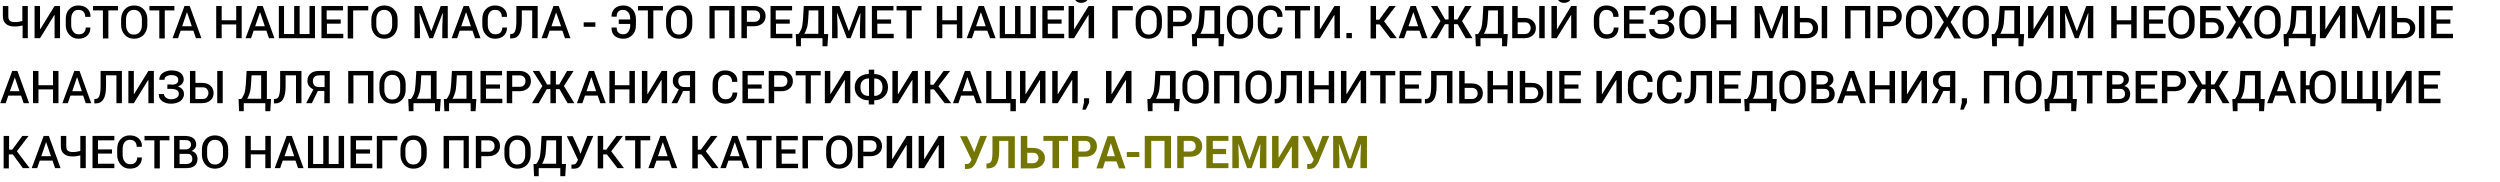 <?xml version="1.0" encoding="utf-8"?> <svg xmlns="http://www.w3.org/2000/svg" xmlns:xlink="http://www.w3.org/1999/xlink" version="1.1" id="Layer_1" x="0px" y="0px" viewBox="0 0 962 70" style="enable-background:new 0 0 962 70;" xml:space="preserve"> <style type="text/css"> .st0{fill:#737701;} </style> <g> <path d="M10.7,2.3v12.4H8.7V9.8C8.2,9.9,7.7,10,7.2,10.1c-0.5,0.1-1,0.1-1.6,0.1c-1.4,0-2.5-0.3-3.3-1s-1.2-1.6-1.2-3V2.3h2.1v3.9 c0,0.9,0.2,1.5,0.6,1.8c0.4,0.3,1,0.5,1.8,0.5c0.5,0,1,0,1.5-0.1s1-0.2,1.5-0.3V2.3H10.7z"></path> <path d="M21,2.3h2.1v12.4H21V5.8l-0.1,0l-5.5,8.9h-2.1V2.3h2.1v8.9l0.1,0L21,2.3z"></path> <path d="M34.8,10.6L34.8,10.6c0,1.3-0.4,2.3-1.2,3.1s-2,1.2-3.4,1.2c-1.5,0-2.6-0.5-3.5-1.5c-0.9-1-1.4-2.2-1.4-3.7V7.3 c0-1.5,0.4-2.8,1.3-3.7c0.9-1,2.1-1.5,3.5-1.5c1.5,0,2.6,0.4,3.5,1.2c0.8,0.8,1.3,1.8,1.2,3.1l0,0.1h-2c0-0.8-0.2-1.5-0.7-2 s-1.1-0.7-2-0.7c-0.8,0-1.5,0.3-2,1c-0.5,0.7-0.7,1.5-0.7,2.5v2.4c0,1,0.3,1.9,0.8,2.5c0.5,0.7,1.2,1,2.1,1c0.9,0,1.5-0.2,2-0.7 c0.4-0.5,0.7-1.1,0.7-1.9H34.8z"></path> <path d="M45.5,4h-3.8v10.8h-2.1V4h-3.8V2.3h9.6V4z"></path> <path d="M56.7,9.6c0,1.5-0.5,2.8-1.4,3.8c-1,1-2.2,1.5-3.7,1.5c-1.5,0-2.7-0.5-3.6-1.5c-0.9-1-1.4-2.3-1.4-3.8V7.4 c0-1.5,0.5-2.8,1.4-3.8c0.9-1,2.1-1.5,3.6-1.5c1.5,0,2.8,0.5,3.7,1.5c1,1,1.4,2.3,1.4,3.8V9.6z M54.6,7.4c0-1-0.3-1.9-0.8-2.6 c-0.6-0.7-1.3-1-2.3-1c-0.9,0-1.6,0.3-2.2,1c-0.5,0.7-0.8,1.5-0.8,2.6v2.3c0,1,0.3,1.9,0.8,2.6c0.5,0.7,1.3,1,2.2,1 c1,0,1.7-0.3,2.3-1c0.5-0.7,0.8-1.5,0.8-2.6V7.4z"></path> <path d="M67.2,4h-3.8v10.8h-2.1V4h-3.8V2.3h9.6V4z"></path> <path d="M74.4,11.8h-4.9l-1,2.9h-2.1L71,2.3h2l4.5,12.4h-2.1L74.4,11.8z M70.1,10.1h3.7L72,4.8h-0.1L70.1,10.1z"></path> <path d="M93,14.7h-2.1V9.4h-5.6v5.3h-2.1V2.3h2.1v5.5h5.6V2.3H93V14.7z"></path> <path d="M102.5,11.8h-4.9l-1,2.9h-2.1l4.6-12.4h2l4.5,12.4h-2.1L102.5,11.8z M98.2,10.1h3.7l-1.8-5.3h-0.1L98.2,10.1z"></path> <path d="M109.3,2.3v10.8h3.9V2.3h2.1v10.8h3.8V2.3h2.1v12.4h-13.9V2.3H109.3z"></path> <path d="M131.2,9.1h-5.4v3.9h6.3v1.7h-8.4V2.3h8.3V4h-6.3v3.5h5.4V9.1z"></path> <path d="M141.7,4h-5.8v10.8h-2.1V2.3h7.9V4z"></path> <path d="M153,9.6c0,1.5-0.5,2.8-1.4,3.8c-1,1-2.2,1.5-3.7,1.5c-1.5,0-2.7-0.5-3.6-1.5c-0.9-1-1.4-2.3-1.4-3.8V7.4 c0-1.5,0.5-2.8,1.4-3.8c0.9-1,2.1-1.5,3.6-1.5c1.5,0,2.8,0.5,3.7,1.5c1,1,1.4,2.3,1.4,3.8V9.6z M150.9,7.4c0-1-0.3-1.9-0.8-2.6 c-0.6-0.7-1.3-1-2.3-1c-0.9,0-1.6,0.3-2.2,1c-0.5,0.7-0.8,1.5-0.8,2.6v2.3c0,1,0.3,1.9,0.8,2.6c0.5,0.7,1.3,1,2.2,1 c1,0,1.7-0.3,2.3-1c0.5-0.7,0.8-1.5,0.8-2.6V7.4z"></path> <path d="M162.3,2.3l3.6,9.6h0.1l3.6-9.6h2.7v12.4h-2.1v-4.2l0.2-5.4l-0.1,0l-3.7,9.6h-1.4l-3.7-9.6l-0.1,0l0.2,5.4v4.2h-2.1V2.3 H162.3z"></path> <path d="M181.8,11.8h-4.9l-1,2.9h-2.1l4.6-12.4h2l4.5,12.4h-2.1L181.8,11.8z M177.5,10.1h3.7l-1.8-5.3h-0.1L177.5,10.1z"></path> <path d="M195.1,10.6L195.1,10.6c0,1.3-0.4,2.3-1.2,3.1s-2,1.2-3.4,1.2c-1.5,0-2.6-0.5-3.5-1.5c-0.9-1-1.4-2.2-1.4-3.7V7.3 c0-1.5,0.4-2.8,1.3-3.7c0.9-1,2.1-1.5,3.5-1.5c1.5,0,2.6,0.4,3.5,1.2c0.8,0.8,1.3,1.8,1.2,3.1l0,0.1h-2c0-0.8-0.2-1.5-0.7-2 s-1.1-0.7-2-0.7c-0.8,0-1.5,0.3-2,1c-0.5,0.7-0.7,1.5-0.7,2.5v2.4c0,1,0.3,1.9,0.8,2.5c0.5,0.7,1.2,1,2.1,1c0.9,0,1.5-0.2,2-0.7 c0.4-0.5,0.7-1.1,0.7-1.9H195.1z"></path> <path d="M206.9,2.3v12.4h-2.1V4h-4v4.1c0,2.3-0.3,4-1,5.1c-0.7,1.1-1.7,1.6-3.1,1.6h-0.4v-1.7h0.3c0.8,0,1.3-0.4,1.6-1.1 c0.3-0.8,0.5-2,0.5-3.9V2.3H206.9z"></path> <path d="M216.4,11.8h-4.9l-1,2.9h-2.1L213,2.3h2l4.5,12.4h-2.1L216.4,11.8z M212.2,10.1h3.7L214,4.8H214L212.2,10.1z"></path> <path d="M229.1,10.3h-4.5V8.6h4.5V10.3z"></path> <path d="M235.3,6.4L235.3,6.4c0-1.3,0.4-2.3,1.2-3.1c0.8-0.8,2-1.2,3.4-1.2s2.6,0.5,3.5,1.5c0.9,1,1.3,2.2,1.3,3.7v2.4 c0,1.5-0.4,2.8-1.3,3.7s-2,1.5-3.5,1.5c-1.4,0-2.6-0.4-3.4-1.1s-1.2-1.8-1.2-3.1l0-0.1h2c0,0.8,0.2,1.5,0.6,1.9 c0.4,0.4,1.1,0.7,1.9,0.7c0.8,0,1.5-0.3,2-1s0.7-1.5,0.7-2.5V9.2h-4.4V7.5h4.4V7.3c0-1-0.2-1.9-0.7-2.5s-1.1-1-2-1 c-0.8,0-1.5,0.2-1.9,0.7c-0.4,0.4-0.6,1.1-0.6,1.9H235.3z"></path> <path d="M255.2,4h-3.8v10.8h-2.1V4h-3.8V2.3h9.6V4z"></path> <path d="M266.4,9.6c0,1.5-0.5,2.8-1.4,3.8c-1,1-2.2,1.5-3.7,1.5c-1.5,0-2.7-0.5-3.6-1.5c-0.9-1-1.4-2.3-1.4-3.8V7.4 c0-1.5,0.5-2.8,1.4-3.8c0.9-1,2.1-1.5,3.6-1.5c1.5,0,2.8,0.5,3.7,1.5c1,1,1.4,2.3,1.4,3.8V9.6z M264.3,7.4c0-1-0.3-1.9-0.8-2.6 c-0.6-0.7-1.3-1-2.3-1c-0.9,0-1.6,0.3-2.2,1c-0.5,0.7-0.8,1.5-0.8,2.6v2.3c0,1,0.3,1.9,0.8,2.6s1.3,1,2.2,1c1,0,1.7-0.3,2.3-1 c0.5-0.7,0.8-1.5,0.8-2.6V7.4z"></path> <path d="M282.7,14.7h-2.1V4h-5.6v10.8H273V2.3h9.7V14.7z"></path> <path d="M287.4,10v4.7h-2.1V2.3h4.9c1.4,0,2.4,0.4,3.2,1.1c0.8,0.7,1.2,1.6,1.2,2.8c0,1.2-0.4,2.1-1.2,2.8 c-0.8,0.7-1.9,1.1-3.2,1.1H287.4z M287.4,8.4h2.8c0.8,0,1.3-0.2,1.7-0.6c0.4-0.4,0.6-0.9,0.6-1.6s-0.2-1.2-0.6-1.6 c-0.4-0.4-1-0.6-1.7-0.6h-2.8V8.4z"></path> <path d="M304,9.1h-5.4v3.9h6.3v1.7h-8.4V2.3h8.3V4h-6.3v3.5h5.4V9.1z"></path> <path d="M318.4,17.8h-1.9v-3.1h-8.3v3.1h-1.8l-0.2-4.7h1c0.4-0.4,0.8-1.1,1.2-2c0.3-0.9,0.5-2.1,0.6-3.7l0.3-5.1h7.8v10.8h1.6 L318.4,17.8z M311,7.4c-0.1,1.3-0.2,2.4-0.5,3.3s-0.6,1.7-1,2.3h5.4V4h-3.7L311,7.4z"></path> <path d="M323,2.3l3.6,9.6h0.1l3.6-9.6h2.7v12.4h-2.1v-4.2l0.2-5.4l-0.1,0l-3.7,9.6h-1.4l-3.7-9.6l-0.1,0l0.2,5.4v4.2h-2.1V2.3H323z "></path> <path d="M343,9.1h-5.4v3.9h6.3v1.7h-8.4V2.3h8.3V4h-6.3v3.5h5.4V9.1z"></path> <path d="M354.7,4h-3.8v10.8h-2.1V4h-3.8V2.3h9.6V4z"></path> <path d="M370.3,14.7h-2.1V9.4h-5.6v5.3h-2.1V2.3h2.1v5.5h5.6V2.3h2.1V14.7z"></path> <path d="M379.9,11.8H375l-1,2.9H372l4.6-12.4h2l4.5,12.4h-2.1L379.9,11.8z M375.6,10.1h3.7l-1.8-5.3h-0.1L375.6,10.1z"></path> <path d="M386.7,2.3v10.8h3.9V2.3h2.1v10.8h3.8V2.3h2.1v12.4h-13.9V2.3H386.7z"></path> <path d="M408.6,9.1h-5.4v3.9h6.3v1.7h-8.4V2.3h8.3V4h-6.3v3.5h5.4V9.1z"></path> <path d="M418.9,2.3h2.1v12.4h-2.1V5.8l-0.1,0l-5.5,8.9h-2.1V2.3h2.1v8.9l0.1,0L418.9,2.3z M418.8-1.4L418.8-1.4 c0,0.8-0.2,1.3-0.7,1.8c-0.5,0.4-1.2,0.7-2,0.7c-0.8,0-1.5-0.2-2-0.7s-0.7-1-0.7-1.7l0-0.1h1.5c0,0.3,0.1,0.6,0.3,0.8 c0.2,0.2,0.5,0.3,0.9,0.3c0.4,0,0.7-0.1,0.9-0.3c0.2-0.2,0.3-0.5,0.3-0.8H418.8z"></path> <path d="M435.9,4h-5.8v10.8H428V2.3h7.9V4z"></path> <path d="M447.1,9.6c0,1.5-0.5,2.8-1.4,3.8c-1,1-2.2,1.5-3.7,1.5c-1.5,0-2.7-0.5-3.6-1.5c-0.9-1-1.4-2.3-1.4-3.8V7.4 c0-1.5,0.5-2.8,1.4-3.8c0.9-1,2.1-1.5,3.6-1.5c1.5,0,2.8,0.5,3.7,1.5c1,1,1.4,2.3,1.4,3.8V9.6z M445.1,7.4c0-1-0.3-1.9-0.8-2.6 c-0.6-0.7-1.3-1-2.3-1c-0.9,0-1.6,0.3-2.2,1c-0.5,0.7-0.8,1.5-0.8,2.6v2.3c0,1,0.3,1.9,0.8,2.6s1.3,1,2.2,1c1,0,1.7-0.3,2.3-1 c0.5-0.7,0.8-1.5,0.8-2.6V7.4z"></path> <path d="M451.4,10v4.7h-2.1V2.3h4.9c1.4,0,2.4,0.4,3.2,1.1c0.8,0.7,1.2,1.6,1.2,2.8c0,1.2-0.4,2.1-1.2,2.8 c-0.8,0.7-1.9,1.1-3.2,1.1H451.4z M451.4,8.4h2.8c0.8,0,1.3-0.2,1.7-0.6c0.4-0.4,0.6-0.9,0.6-1.6s-0.2-1.2-0.6-1.6 c-0.4-0.4-1-0.6-1.7-0.6h-2.8V8.4z"></path> <path d="M470.8,17.8h-1.9v-3.1h-8.3v3.1h-1.8l-0.2-4.7h1c0.4-0.4,0.8-1.1,1.2-2c0.3-0.9,0.5-2.1,0.6-3.7l0.3-5.1h7.8v10.8h1.6 L470.8,17.8z M463.4,7.4c-0.1,1.3-0.2,2.4-0.5,3.3s-0.6,1.7-1,2.3h5.4V4h-3.7L463.4,7.4z"></path> <path d="M482.2,9.6c0,1.5-0.5,2.8-1.4,3.8c-1,1-2.2,1.5-3.7,1.5c-1.5,0-2.7-0.5-3.6-1.5c-0.9-1-1.4-2.3-1.4-3.8V7.4 c0-1.5,0.5-2.8,1.4-3.8c0.9-1,2.1-1.5,3.6-1.5c1.5,0,2.8,0.5,3.7,1.5c1,1,1.4,2.3,1.4,3.8V9.6z M480.1,7.4c0-1-0.3-1.9-0.8-2.6 c-0.6-0.7-1.3-1-2.3-1c-0.9,0-1.6,0.3-2.2,1c-0.5,0.7-0.8,1.5-0.8,2.6v2.3c0,1,0.3,1.9,0.8,2.6s1.3,1,2.2,1c1,0,1.7-0.3,2.3-1 c0.5-0.7,0.8-1.5,0.8-2.6V7.4z"></path> <path d="M493.5,10.6L493.5,10.6c0,1.3-0.4,2.3-1.2,3.1s-2,1.2-3.4,1.2c-1.5,0-2.6-0.5-3.5-1.5s-1.4-2.2-1.4-3.7V7.3 c0-1.5,0.4-2.8,1.3-3.7c0.9-1,2.1-1.5,3.5-1.5c1.5,0,2.6,0.4,3.5,1.2s1.3,1.8,1.2,3.1l0,0.1h-2c0-0.8-0.2-1.5-0.7-2 c-0.5-0.5-1.1-0.7-2-0.7c-0.8,0-1.5,0.3-2,1c-0.5,0.7-0.7,1.5-0.7,2.5v2.4c0,1,0.3,1.9,0.8,2.5c0.5,0.7,1.2,1,2.1,1 c0.9,0,1.5-0.2,2-0.7c0.4-0.5,0.7-1.1,0.7-1.9H493.5z"></path> <path d="M504.2,4h-3.8v10.8h-2.1V4h-3.8V2.3h9.6V4z"></path> <path d="M513.5,2.3h2.1v12.4h-2.1V5.8l-0.1,0l-5.5,8.9h-2.1V2.3h2.1v8.9l0.1,0L513.5,2.3z"></path> <path d="M520.2,14.7h-2.1v-2h2.1V14.7z"></path> <path d="M530.9,9.4h-1.4v5.4h-2.1V2.3h2.1v5.3h1.2l3.9-5.3h2.5l-4.5,5.9l4.9,6.5h-2.5L530.9,9.4z"></path> <path d="M546.2,11.8h-4.9l-1,2.9h-2.1l4.6-12.4h2l4.5,12.4h-2.1L546.2,11.8z M542,10.1h3.7l-1.8-5.3h-0.1L542,10.1z"></path> <path d="M560.9,9.3h-1.4v5.4h-2.1V9.3H556l-3.1,5.4h-2.6l4-6.6l-3.7-5.8h2.5l3,5.2h1.3V2.3h2.1v5.2h1.3l3-5.2h2.5l-3.7,5.8l4,6.6 H564L560.9,9.3z"></path> <path d="M579.9,17.8h-1.9v-3.1h-8.3v3.1h-1.8l-0.2-4.7h1c0.4-0.4,0.8-1.1,1.2-2c0.3-0.9,0.5-2.1,0.6-3.7l0.3-5.1h7.8v10.8h1.6 L579.9,17.8z M572.5,7.4c-0.1,1.3-0.2,2.4-0.5,3.3s-0.6,1.7-1,2.3h5.4V4h-3.7L572.5,7.4z"></path> <path d="M584,6.9h2.6c1.4,0,2.5,0.4,3.2,1.1c0.8,0.7,1.2,1.7,1.2,2.8c0,1.2-0.4,2.1-1.2,2.8c-0.8,0.7-1.9,1.1-3.2,1.1h-4.7V2.3h2.1 V6.9z M584,8.6v4.5h2.6c0.8,0,1.4-0.2,1.8-0.7s0.6-1,0.6-1.6c0-0.6-0.2-1.1-0.6-1.6s-1-0.6-1.8-0.6H584z M594.4,14.7h-2.1V2.3h2.1 V14.7z"></path> <path d="M604.6,2.3h2.1v12.4h-2.1V5.8l-0.1,0l-5.5,8.9H597V2.3h2.1v8.9l0.1,0L604.6,2.3z M604.6-1.4L604.6-1.4 c0,0.8-0.2,1.3-0.7,1.8c-0.5,0.4-1.2,0.7-2,0.7c-0.8,0-1.5-0.2-2-0.7s-0.7-1-0.7-1.7l0-0.1h1.5c0,0.3,0.1,0.6,0.3,0.8 c0.2,0.2,0.5,0.3,0.9,0.3c0.4,0,0.7-0.1,0.9-0.3c0.2-0.2,0.3-0.5,0.3-0.8H604.6z"></path> <path d="M622.8,10.6L622.8,10.6c0,1.3-0.4,2.3-1.2,3.1s-2,1.2-3.4,1.2c-1.5,0-2.6-0.5-3.5-1.5s-1.4-2.2-1.4-3.7V7.3 c0-1.5,0.4-2.8,1.3-3.7c0.9-1,2.1-1.5,3.5-1.5c1.5,0,2.6,0.4,3.5,1.2s1.3,1.8,1.2,3.1l0,0.1h-2c0-0.8-0.2-1.5-0.7-2 c-0.5-0.5-1.1-0.7-2-0.7c-0.8,0-1.5,0.3-2,1c-0.5,0.7-0.7,1.5-0.7,2.5v2.4c0,1,0.3,1.9,0.8,2.5c0.5,0.7,1.2,1,2.1,1 c0.9,0,1.5-0.2,2-0.7c0.4-0.5,0.7-1.1,0.7-1.9H622.8z"></path> <path d="M632.4,9.1H627v3.9h6.3v1.7h-8.4V2.3h8.3V4H627v3.5h5.4V9.1z"></path> <path d="M639.5,7.6c0.9,0,1.6-0.2,2-0.5s0.6-0.8,0.6-1.4c0-0.5-0.2-1-0.7-1.3c-0.5-0.4-1.2-0.5-2.1-0.5c-0.7,0-1.3,0.2-1.8,0.5 c-0.5,0.3-0.7,0.8-0.7,1.3h-2l0-0.1c0-1,0.4-1.8,1.3-2.5c0.9-0.6,2-1,3.3-1c1.5,0,2.7,0.3,3.5,0.9c0.9,0.6,1.3,1.5,1.3,2.6 c0,0.6-0.2,1.1-0.6,1.6s-0.9,0.8-1.6,1.1c0.7,0.2,1.3,0.6,1.7,1.1s0.6,1.1,0.6,1.8c0,1.1-0.5,2-1.4,2.7c-0.9,0.6-2.1,1-3.6,1 c-1.3,0-2.4-0.3-3.3-0.9s-1.4-1.5-1.4-2.7l0-0.1h2c0,0.6,0.3,1,0.8,1.4s1.2,0.6,1.9,0.6c0.9,0,1.6-0.2,2.2-0.6 c0.5-0.4,0.8-0.8,0.8-1.4c0-0.7-0.2-1.2-0.7-1.5c-0.5-0.3-1.2-0.5-2.1-0.5h-1.6V7.6H639.5z"></path> <path d="M656.3,9.6c0,1.5-0.5,2.8-1.4,3.8c-1,1-2.2,1.5-3.7,1.5c-1.5,0-2.7-0.5-3.6-1.5c-0.9-1-1.4-2.3-1.4-3.8V7.4 c0-1.5,0.5-2.8,1.4-3.8c0.9-1,2.1-1.5,3.6-1.5c1.5,0,2.8,0.5,3.7,1.5c1,1,1.4,2.3,1.4,3.8V9.6z M654.3,7.4c0-1-0.3-1.9-0.8-2.6 c-0.6-0.7-1.3-1-2.3-1c-0.9,0-1.6,0.3-2.2,1c-0.5,0.7-0.8,1.5-0.8,2.6v2.3c0,1,0.3,1.9,0.8,2.6s1.3,1,2.2,1c1,0,1.7-0.3,2.3-1 c0.5-0.7,0.8-1.5,0.8-2.6V7.4z"></path> <path d="M668.2,14.7h-2.1V9.4h-5.6v5.3h-2.1V2.3h2.1v5.5h5.6V2.3h2.1V14.7z"></path> <path d="M678,2.3l3.6,9.6h0.1l3.6-9.6h2.7v12.4h-2.1v-4.2l0.2-5.4l-0.1,0l-3.7,9.6h-1.4l-3.7-9.6l-0.1,0l0.2,5.4v4.2h-2.1V2.3H678z "></path> <path d="M692.6,6.9h2.6c1.4,0,2.5,0.4,3.2,1.1c0.8,0.7,1.2,1.7,1.2,2.8c0,1.2-0.4,2.1-1.2,2.8c-0.8,0.7-1.9,1.1-3.2,1.1h-4.7V2.3 h2.1V6.9z M692.6,8.6v4.5h2.6c0.8,0,1.4-0.2,1.8-0.7s0.6-1,0.6-1.6c0-0.6-0.2-1.1-0.6-1.6s-1-0.6-1.8-0.6H692.6z M703.1,14.7H701 V2.3h2.1V14.7z"></path> <path d="M719.8,14.7h-2.1V4h-5.6v10.8h-2.1V2.3h9.7V14.7z"></path> <path d="M724.6,10v4.7h-2.1V2.3h4.9c1.4,0,2.4,0.4,3.2,1.1c0.8,0.7,1.2,1.6,1.2,2.8c0,1.2-0.4,2.1-1.2,2.8 c-0.8,0.7-1.9,1.1-3.2,1.1H724.6z M724.6,8.4h2.8c0.8,0,1.3-0.2,1.7-0.6c0.4-0.4,0.6-0.9,0.6-1.6s-0.2-1.2-0.6-1.6 c-0.4-0.4-1-0.6-1.7-0.6h-2.8V8.4z"></path> <path d="M743.5,9.6c0,1.5-0.5,2.8-1.4,3.8c-1,1-2.2,1.5-3.7,1.5c-1.5,0-2.7-0.5-3.6-1.5c-0.9-1-1.4-2.3-1.4-3.8V7.4 c0-1.5,0.5-2.8,1.4-3.8c0.9-1,2.1-1.5,3.6-1.5c1.5,0,2.8,0.5,3.7,1.5c1,1,1.4,2.3,1.4,3.8V9.6z M741.5,7.4c0-1-0.3-1.9-0.8-2.6 c-0.6-0.7-1.3-1-2.3-1c-0.9,0-1.6,0.3-2.2,1c-0.5,0.7-0.8,1.5-0.8,2.6v2.3c0,1,0.3,1.9,0.8,2.6s1.3,1,2.2,1c1,0,1.7-0.3,2.3-1 c0.5-0.7,0.8-1.5,0.8-2.6V7.4z"></path> <path d="M749.3,6.9l2.6-4.6h2.5l-3.8,6.2l4,6.3H752l-2.7-4.7l-2.7,4.7h-2.5l3.9-6.3l-3.8-6.2h2.4L749.3,6.9z"></path> <path d="M765.3,9.6c0,1.5-0.5,2.8-1.4,3.8c-1,1-2.2,1.5-3.7,1.5c-1.5,0-2.7-0.5-3.6-1.5c-0.9-1-1.4-2.3-1.4-3.8V7.4 c0-1.5,0.5-2.8,1.4-3.8c0.9-1,2.1-1.5,3.6-1.5c1.5,0,2.8,0.5,3.7,1.5c1,1,1.4,2.3,1.4,3.8V9.6z M763.3,7.4c0-1-0.3-1.9-0.8-2.6 c-0.6-0.7-1.3-1-2.3-1c-0.9,0-1.6,0.3-2.2,1c-0.5,0.7-0.8,1.5-0.8,2.6v2.3c0,1,0.3,1.9,0.8,2.6s1.3,1,2.2,1c1,0,1.7-0.3,2.3-1 c0.5-0.7,0.8-1.5,0.8-2.6V7.4z"></path> <path d="M778.6,17.8h-1.9v-3.1h-8.3v3.1h-1.8l-0.2-4.7h1c0.4-0.4,0.8-1.1,1.2-2c0.3-0.9,0.5-2.1,0.6-3.7l0.3-5.1h7.8v10.8h1.6 L778.6,17.8z M771.2,7.4c-0.1,1.3-0.2,2.4-0.5,3.3s-0.6,1.7-1,2.3h5.4V4h-3.7L771.2,7.4z"></path> <path d="M788.1,2.3h2.1v12.4h-2.1V5.8l-0.1,0l-5.5,8.9h-2.1V2.3h2.1v8.9l0.1,0L788.1,2.3z"></path> <path d="M795.5,2.3l3.6,9.6h0.1l3.6-9.6h2.7v12.4h-2.1v-4.2l0.2-5.4l-0.1,0l-3.7,9.6h-1.4l-3.7-9.6l-0.1,0l0.2,5.4v4.2h-2.1V2.3 H795.5z"></path> <path d="M822.2,14.7h-2.1V9.4h-5.6v5.3h-2.1V2.3h2.1v5.5h5.6V2.3h2.1V14.7z"></path> <path d="M832.4,9.1h-5.4v3.9h6.3v1.7h-8.4V2.3h8.3V4h-6.3v3.5h5.4V9.1z"></path> <path d="M844.5,9.6c0,1.5-0.5,2.8-1.4,3.8c-1,1-2.2,1.5-3.7,1.5c-1.5,0-2.7-0.5-3.6-1.5c-0.9-1-1.4-2.3-1.4-3.8V7.4 c0-1.5,0.5-2.8,1.4-3.8c0.9-1,2.1-1.5,3.6-1.5c1.5,0,2.8,0.5,3.7,1.5c1,1,1.4,2.3,1.4,3.8V9.6z M842.4,7.4c0-1-0.3-1.9-0.8-2.6 c-0.6-0.7-1.3-1-2.3-1c-0.9,0-1.6,0.3-2.2,1c-0.5,0.7-0.8,1.5-0.8,2.6v2.3c0,1,0.3,1.9,0.8,2.6s1.3,1,2.2,1c1,0,1.7-0.3,2.3-1 c0.5-0.7,0.8-1.5,0.8-2.6V7.4z"></path> <path d="M854.5,4h-5.7v2.9h2.6c1.4,0,2.5,0.4,3.2,1.1c0.8,0.7,1.2,1.7,1.2,2.8c0,1.2-0.4,2.1-1.2,2.8c-0.8,0.7-1.9,1.1-3.2,1.1 h-4.8V2.3h7.9V4z M848.7,8.6v4.5h2.6c0.8,0,1.4-0.2,1.8-0.7s0.6-1,0.6-1.6c0-0.6-0.2-1.1-0.6-1.6s-1-0.6-1.8-0.6H848.7z"></path> <path d="M861.6,6.9l2.6-4.6h2.5l-3.8,6.2l4,6.3h-2.5l-2.7-4.7l-2.7,4.7h-2.5l3.9-6.3l-3.8-6.2h2.4L861.6,6.9z"></path> <path d="M877.6,9.6c0,1.5-0.5,2.8-1.4,3.8c-1,1-2.2,1.5-3.7,1.5c-1.5,0-2.7-0.5-3.6-1.5c-0.9-1-1.4-2.3-1.4-3.8V7.4 c0-1.5,0.5-2.8,1.4-3.8c0.9-1,2.1-1.5,3.6-1.5c1.5,0,2.8,0.5,3.7,1.5c1,1,1.4,2.3,1.4,3.8V9.6z M875.5,7.4c0-1-0.3-1.9-0.8-2.6 c-0.6-0.7-1.3-1-2.3-1c-0.9,0-1.6,0.3-2.2,1c-0.5,0.7-0.8,1.5-0.8,2.6v2.3c0,1,0.3,1.9,0.8,2.6s1.3,1,2.2,1c1,0,1.7-0.3,2.3-1 c0.5-0.7,0.8-1.5,0.8-2.6V7.4z"></path> <path d="M890.9,17.8H889v-3.1h-8.3v3.1h-1.8l-0.2-4.7h1c0.4-0.4,0.8-1.1,1.2-2c0.3-0.9,0.5-2.1,0.6-3.7l0.3-5.1h7.8v10.8h1.6 L890.9,17.8z M883.5,7.4c-0.1,1.3-0.2,2.4-0.5,3.3s-0.6,1.7-1,2.3h5.4V4h-3.7L883.5,7.4z"></path> <path d="M900.4,2.3h2.1v12.4h-2.1V5.8l-0.1,0l-5.5,8.9h-2.1V2.3h2.1v8.9l0.1,0L900.4,2.3z"></path> <path d="M907.8,2.3l3.6,9.6h0.1l3.6-9.6h2.7v12.4h-2.1v-4.2l0.2-5.4l-0.1,0l-3.7,9.6h-1.4L907,5.1l-0.1,0l0.2,5.4v4.2h-2.1V2.3 H907.8z"></path> <path d="M922.4,6.9h2.6c1.4,0,2.5,0.4,3.2,1.1c0.8,0.7,1.2,1.7,1.2,2.8c0,1.2-0.4,2.1-1.2,2.8c-0.8,0.7-1.9,1.1-3.2,1.1h-4.7V2.3 h2.1V6.9z M922.4,8.6v4.5h2.6c0.8,0,1.4-0.2,1.8-0.7s0.6-1,0.6-1.6c0-0.6-0.2-1.1-0.6-1.6s-1-0.6-1.8-0.6H922.4z M932.9,14.7h-2.1 V2.3h2.1V14.7z"></path> <path d="M943,9.1h-5.4v3.9h6.3v1.7h-8.4V2.3h8.3V4h-6.3v3.5h5.4V9.1z"></path> <path d="M8.1,36.8H3.2l-1,2.9H0.1l4.6-12.4h2l4.5,12.4H9.1L8.1,36.8z M3.8,35.1h3.7l-1.8-5.3H5.7L3.8,35.1z"></path> <path d="M22.5,39.7h-2.1v-5.3h-5.6v5.3h-2.1V27.3h2.1v5.5h5.6v-5.5h2.1V39.7z"></path> <path d="M32,36.8h-4.9l-1,2.9h-2.1l4.6-12.4h2l4.5,12.4H33L32,36.8z M27.8,35.1h3.7l-1.8-5.3h-0.1L27.8,35.1z"></path> <path d="M46.9,27.3v12.4h-2.1V29h-4v4.1c0,2.3-0.3,4-1,5.1c-0.7,1.1-1.7,1.6-3.1,1.6h-0.4v-1.7h0.3c0.8,0,1.3-0.4,1.6-1.1 c0.3-0.8,0.5-2,0.5-3.9v-5.8H46.9z"></path> <path d="M57.1,27.3h2.1v12.4h-2.1v-8.9l-0.1,0l-5.5,8.9h-2.1V27.3h2.1v8.9l0.1,0L57.1,27.3z"></path> <path d="M66,32.6c0.9,0,1.6-0.2,2-0.5c0.4-0.3,0.6-0.8,0.6-1.4c0-0.5-0.2-1-0.7-1.3c-0.5-0.4-1.2-0.5-2.1-0.5 c-0.7,0-1.3,0.2-1.8,0.5c-0.5,0.3-0.7,0.8-0.7,1.3h-2l0-0.1c0-1,0.4-1.8,1.3-2.5c0.9-0.6,2-1,3.3-1c1.5,0,2.7,0.3,3.5,0.9 s1.3,1.5,1.3,2.6c0,0.6-0.2,1.1-0.6,1.6c-0.4,0.5-0.9,0.8-1.6,1.1c0.7,0.2,1.3,0.6,1.7,1.1c0.4,0.5,0.6,1.1,0.6,1.8 c0,1.1-0.5,2-1.4,2.7c-0.9,0.6-2.1,1-3.6,1c-1.3,0-2.4-0.3-3.3-0.9s-1.4-1.5-1.4-2.7l0-0.1h2c0,0.6,0.3,1,0.8,1.4 c0.5,0.4,1.2,0.6,1.9,0.6c0.9,0,1.6-0.2,2.2-0.6c0.5-0.4,0.8-0.8,0.8-1.4c0-0.7-0.2-1.2-0.7-1.5c-0.5-0.3-1.2-0.5-2.1-0.5h-1.6 v-1.7H66z"></path> <path d="M75.2,31.9h2.6c1.4,0,2.5,0.4,3.2,1.1c0.8,0.7,1.2,1.7,1.2,2.8c0,1.2-0.4,2.1-1.2,2.8c-0.8,0.7-1.9,1.1-3.2,1.1h-4.7V27.3 h2.1V31.9z M75.2,33.6v4.5h2.6c0.8,0,1.4-0.2,1.8-0.7s0.6-1,0.6-1.6c0-0.6-0.2-1.1-0.6-1.6s-1-0.6-1.8-0.6H75.2z M85.7,39.7h-2.1 V27.3h2.1V39.7z"></path> <path d="M104,42.8h-1.9v-3.1h-8.3v3.1h-1.8l-0.2-4.7h1c0.4-0.4,0.8-1.1,1.2-2c0.3-0.9,0.5-2.1,0.6-3.7l0.3-5.1h7.8v10.8h1.6 L104,42.8z M96.6,32.4c-0.1,1.3-0.2,2.4-0.5,3.3c-0.3,0.9-0.6,1.7-1,2.3h5.4V29h-3.7L96.6,32.4z"></path> <path d="M116,27.3v12.4h-2.1V29h-4v4.1c0,2.3-0.3,4-1,5.1c-0.7,1.1-1.7,1.6-3.1,1.6h-0.4v-1.7h0.3c0.8,0,1.3-0.4,1.6-1.1 c0.3-0.8,0.5-2,0.5-3.9v-5.8H116z"></path> <path d="M120,39.7h-2.2l2.8-5.3c-0.7-0.3-1.3-0.8-1.7-1.3c-0.4-0.6-0.6-1.2-0.6-2c0-1.2,0.4-2.1,1.2-2.8c0.8-0.7,1.9-1,3.3-1h4.1 v12.4h-2.1V35h-2.5L120,39.7z M124.9,29h-2.1c-0.8,0-1.4,0.2-1.8,0.6c-0.4,0.4-0.6,0.9-0.6,1.6s0.2,1.2,0.6,1.7 c0.4,0.4,1,0.6,1.8,0.6h2.1V29z"></path> <path d="M143.7,39.7h-2.1V29H136v10.8H134V27.3h9.7V39.7z"></path> <path d="M156.1,34.6c0,1.5-0.5,2.8-1.4,3.8c-1,1-2.2,1.5-3.7,1.5c-1.5,0-2.7-0.5-3.6-1.5c-0.9-1-1.4-2.3-1.4-3.8v-2.2 c0-1.5,0.5-2.8,1.4-3.8c0.9-1,2.1-1.5,3.6-1.5c1.5,0,2.8,0.5,3.7,1.5c1,1,1.4,2.3,1.4,3.8V34.6z M154,32.4c0-1-0.3-1.9-0.8-2.6 c-0.6-0.7-1.3-1-2.3-1c-0.9,0-1.6,0.3-2.2,1c-0.5,0.7-0.8,1.5-0.8,2.6v2.3c0,1,0.3,1.9,0.8,2.6c0.5,0.7,1.3,1,2.2,1 c1,0,1.7-0.3,2.3-1c0.5-0.7,0.8-1.5,0.8-2.6V32.4z"></path> <path d="M169.3,42.8h-1.9v-3.1h-8.3v3.1h-1.8l-0.2-4.7h1c0.4-0.4,0.8-1.1,1.2-2c0.3-0.9,0.5-2.1,0.6-3.7l0.3-5.1h7.8v10.8h1.6 L169.3,42.8z M161.9,32.4c-0.1,1.3-0.2,2.4-0.5,3.3c-0.3,0.9-0.6,1.7-1,2.3h5.4V29h-3.7L161.9,32.4z"></path> <path d="M183,42.8h-1.9v-3.1h-8.3v3.1H171l-0.2-4.7h1c0.4-0.4,0.8-1.1,1.2-2c0.3-0.9,0.5-2.1,0.6-3.7l0.3-5.1h7.8v10.8h1.6 L183,42.8z M175.6,32.4c-0.1,1.3-0.2,2.4-0.5,3.3c-0.3,0.9-0.6,1.7-1,2.3h5.4V29h-3.7L175.6,32.4z"></path> <path d="M192.5,34.1H187v3.9h6.3v1.7h-8.4V27.3h8.3V29H187v3.5h5.4V34.1z"></path> <path d="M197.1,35v4.7h-2.1V27.3h4.9c1.4,0,2.4,0.4,3.2,1.1c0.8,0.7,1.2,1.6,1.2,2.8c0,1.2-0.4,2.1-1.2,2.8 c-0.8,0.7-1.9,1.1-3.2,1.1H197.1z M197.1,33.4h2.8c0.8,0,1.3-0.2,1.7-0.6c0.4-0.4,0.6-0.9,0.6-1.6s-0.2-1.2-0.6-1.6 c-0.4-0.4-1-0.6-1.7-0.6h-2.8V33.4z"></path> <path d="M215.3,34.3h-1.4v5.4h-2.1v-5.4h-1.4l-3.1,5.4h-2.6l4-6.6l-3.7-5.8h2.5l3,5.2h1.3v-5.2h2.1v5.2h1.3l3-5.2h2.5l-3.7,5.8 l4,6.6h-2.6L215.3,34.3z"></path> <path d="M230,36.8h-4.9l-1,2.9H222l4.6-12.4h2l4.5,12.4h-2.1L230,36.8z M225.7,35.1h3.7l-1.8-5.3h-0.1L225.7,35.1z"></path> <path d="M244.3,39.7h-2.1v-5.3h-5.6v5.3h-2.1V27.3h2.1v5.5h5.6v-5.5h2.1V39.7z"></path> <path d="M254.6,27.3h2.1v12.4h-2.1v-8.9l-0.1,0l-5.5,8.9H247V27.3h2.1v8.9l0.1,0L254.6,27.3z"></path> <path d="M260.6,39.7h-2.2l2.8-5.3c-0.7-0.3-1.3-0.8-1.7-1.3c-0.4-0.6-0.6-1.2-0.6-2c0-1.2,0.4-2.1,1.2-2.8c0.8-0.7,1.9-1,3.3-1h4.1 v12.4h-2.1V35h-2.5L260.6,39.7z M265.5,29h-2.1c-0.8,0-1.4,0.2-1.8,0.6c-0.4,0.4-0.6,0.9-0.6,1.6s0.2,1.2,0.6,1.7 c0.4,0.4,1,0.6,1.8,0.6h2.1V29z"></path> <path d="M283.7,35.6L283.7,35.6c0,1.3-0.4,2.3-1.2,3.1s-2,1.2-3.4,1.2c-1.5,0-2.6-0.5-3.5-1.5s-1.4-2.2-1.4-3.7v-2.4 c0-1.5,0.4-2.8,1.3-3.7c0.9-1,2.1-1.5,3.5-1.5c1.5,0,2.6,0.4,3.5,1.2s1.3,1.8,1.2,3.1l0,0.1h-2c0-0.8-0.2-1.5-0.7-2 c-0.5-0.5-1.1-0.7-2-0.7c-0.8,0-1.5,0.3-2,1c-0.5,0.7-0.7,1.5-0.7,2.5v2.4c0,1,0.3,1.9,0.8,2.5c0.5,0.7,1.2,1,2.1,1 c0.9,0,1.5-0.2,2-0.7c0.4-0.5,0.7-1.1,0.7-1.9H283.7z"></path> <path d="M293.2,34.1h-5.4v3.9h6.3v1.7h-8.4V27.3h8.3V29h-6.3v3.5h5.4V34.1z"></path> <path d="M297.9,35v4.7h-2.1V27.3h4.9c1.4,0,2.4,0.4,3.2,1.1c0.8,0.7,1.2,1.6,1.2,2.8c0,1.2-0.4,2.1-1.2,2.8 c-0.8,0.7-1.9,1.1-3.2,1.1H297.9z M297.9,33.4h2.8c0.8,0,1.3-0.2,1.7-0.6c0.4-0.4,0.6-0.9,0.6-1.6s-0.2-1.2-0.6-1.6 c-0.4-0.4-1-0.6-1.7-0.6h-2.8V33.4z"></path> <path d="M315.8,29H312v10.8H310V29h-3.8v-1.7h9.6V29z"></path> <path d="M325.1,27.3h2.1v12.4h-2.1v-8.9l-0.1,0l-5.5,8.9h-2.1V27.3h2.1v8.9l0.1,0L325.1,27.3z"></path> <path d="M336.4,28.5h0.1c1.5,0,2.7,0.5,3.7,1.4c1,0.9,1.5,2.2,1.5,3.7c0,1.5-0.5,2.7-1.5,3.6c-1,0.9-2.2,1.4-3.7,1.4h-0.1v1.6h-2.1 v-1.6h-0.2c-1.5,0-2.7-0.5-3.7-1.4c-1-0.9-1.5-2.1-1.5-3.6c0-1.5,0.5-2.7,1.5-3.7c1-0.9,2.2-1.4,3.7-1.4h0.2v-1.7h2.1V28.5z M334.2,30.2c-1,0-1.7,0.3-2.3,0.9s-0.8,1.4-0.8,2.5c0,1,0.3,1.9,0.8,2.4c0.5,0.6,1.3,0.9,2.3,0.9h0.2v-6.7H334.2z M336.4,30.2v6.7 h0.1c1,0,1.7-0.3,2.3-0.9c0.5-0.6,0.8-1.4,0.8-2.4c0-1.1-0.3-1.9-0.8-2.5c-0.5-0.6-1.3-0.9-2.3-0.9H336.4z"></path> <path d="M351.1,27.3h2.1v12.4h-2.1v-8.9l-0.1,0l-5.5,8.9h-2.1V27.3h2.1v8.9l0.1,0L351.1,27.3z"></path> <path d="M359.4,34.4h-1.4v5.4h-2.1V27.3h2.1v5.3h1.2l3.9-5.3h2.5l-4.5,5.9l4.9,6.5h-2.5L359.4,34.4z"></path> <path d="M374.7,36.8h-4.9l-1,2.9h-2.1l4.6-12.4h2l4.5,12.4h-2.1L374.7,36.8z M370.4,35.1h3.7l-1.8-5.3h-0.1L370.4,35.1z"></path> <path d="M379.4,27.3h2.1v10.8h5.6V27.3h2.1v10.8h1.7v4.7h-2.1v-3.1h-9.3V27.3z"></path> <path d="M400.2,27.3h2.1v12.4h-2.1v-8.9l-0.1,0l-5.5,8.9h-2.1V27.3h2.1v8.9l0.1,0L400.2,27.3z"></path> <path d="M412.6,27.3h2.1v12.4h-2.1v-8.9l-0.1,0l-5.5,8.9h-2.1V27.3h2.1v8.9l0.1,0L412.6,27.3z"></path> <path d="M419.1,39.5l-1.3,2.7h-1.3l0.6-2.7v-1.7h2V39.5z"></path> <path d="M433.3,27.3h2.1v12.4h-2.1v-8.9l-0.1,0l-5.5,8.9h-2.1V27.3h2.1v8.9l0.1,0L433.3,27.3z"></path> <path d="M453.7,42.8h-1.9v-3.1h-8.3v3.1h-1.8l-0.2-4.7h1c0.4-0.4,0.8-1.1,1.2-2c0.3-0.9,0.5-2.1,0.6-3.7l0.3-5.1h7.8v10.8h1.6 L453.7,42.8z M446.3,32.4c-0.1,1.3-0.2,2.4-0.5,3.3s-0.6,1.7-1,2.3h5.4V29h-3.7L446.3,32.4z"></path> <path d="M465.1,34.6c0,1.5-0.5,2.8-1.4,3.8c-1,1-2.2,1.5-3.7,1.5c-1.5,0-2.7-0.5-3.6-1.5c-0.9-1-1.4-2.3-1.4-3.8v-2.2 c0-1.5,0.5-2.8,1.4-3.8c0.9-1,2.1-1.5,3.6-1.5c1.5,0,2.8,0.5,3.7,1.5c1,1,1.4,2.3,1.4,3.8V34.6z M463,32.4c0-1-0.3-1.9-0.8-2.6 c-0.6-0.7-1.3-1-2.3-1c-0.9,0-1.6,0.3-2.2,1c-0.5,0.7-0.8,1.5-0.8,2.6v2.3c0,1,0.3,1.9,0.8,2.6s1.3,1,2.2,1c1,0,1.7-0.3,2.3-1 c0.5-0.7,0.8-1.5,0.8-2.6V32.4z"></path> <path d="M477,39.7h-2.1V29h-5.6v10.8h-2.1V27.3h9.7V39.7z"></path> <path d="M489.4,34.6c0,1.5-0.5,2.8-1.4,3.8c-1,1-2.2,1.5-3.7,1.5c-1.5,0-2.7-0.5-3.6-1.5c-0.9-1-1.4-2.3-1.4-3.8v-2.2 c0-1.5,0.5-2.8,1.4-3.8c0.9-1,2.1-1.5,3.6-1.5c1.5,0,2.8,0.5,3.7,1.5c1,1,1.4,2.3,1.4,3.8V34.6z M487.3,32.4c0-1-0.3-1.9-0.8-2.6 c-0.6-0.7-1.3-1-2.3-1c-0.9,0-1.6,0.3-2.2,1c-0.5,0.7-0.8,1.5-0.8,2.6v2.3c0,1,0.3,1.9,0.8,2.6s1.3,1,2.2,1c1,0,1.7-0.3,2.3-1 c0.5-0.7,0.8-1.5,0.8-2.6V32.4z"></path> <path d="M501,27.3v12.4H499V29h-4v4.1c0,2.3-0.3,4-1,5.1c-0.7,1.1-1.7,1.6-3.1,1.6h-0.4v-1.7h0.3c0.8,0,1.3-0.4,1.6-1.1 c0.3-0.8,0.5-2,0.5-3.9v-5.8H501z"></path> <path d="M513.4,39.7h-2.1v-5.3h-5.6v5.3h-2.1V27.3h2.1v5.5h5.6v-5.5h2.1V39.7z"></path> <path d="M523.6,27.3h2.1v12.4h-2.1v-8.9l-0.1,0l-5.5,8.9H516V27.3h2.1v8.9l0.1,0L523.6,27.3z"></path> <path d="M537,29h-3.8v10.8h-2.1V29h-3.8v-1.7h9.6V29z"></path> <path d="M546.1,34.1h-5.4v3.9h6.3v1.7h-8.4V27.3h8.3V29h-6.3v3.5h5.4V34.1z"></path> <path d="M558.9,27.3v12.4h-2.1V29h-4v4.1c0,2.3-0.3,4-1,5.1c-0.7,1.1-1.7,1.6-3.1,1.6h-0.4v-1.7h0.3c0.8,0,1.3-0.4,1.6-1.1 c0.3-0.8,0.5-2,0.5-3.9v-5.8H558.9z"></path> <path d="M563.6,32.1h2.6c1.4,0,2.5,0.3,3.2,1c0.8,0.7,1.2,1.6,1.2,2.8c0,1.2-0.4,2.1-1.2,2.8c-0.8,0.7-1.9,1.1-3.2,1.1h-4.7V27.3 h2.1V32.1z M563.6,33.8v4.3h2.6c0.8,0,1.4-0.2,1.8-0.6c0.4-0.4,0.6-0.9,0.6-1.6c0-0.6-0.2-1.1-0.6-1.5s-1-0.6-1.8-0.6H563.6z"></path> <path d="M582.2,39.7h-2.1v-5.3h-5.6v5.3h-2.1V27.3h2.1v5.5h5.6v-5.5h2.1V39.7z"></path> <path d="M586.9,31.9h2.6c1.4,0,2.5,0.4,3.2,1.1c0.8,0.7,1.2,1.7,1.2,2.8c0,1.2-0.4,2.1-1.2,2.8c-0.8,0.7-1.9,1.1-3.2,1.1h-4.7V27.3 h2.1V31.9z M586.9,33.6v4.5h2.6c0.8,0,1.4-0.2,1.8-0.7s0.6-1,0.6-1.6c0-0.6-0.2-1.1-0.6-1.6s-1-0.6-1.8-0.6H586.9z M597.3,39.7 h-2.1V27.3h2.1V39.7z"></path> <path d="M607.5,34.1H602v3.9h6.3v1.7H600V27.3h8.3V29H602v3.5h5.4V34.1z"></path> <path d="M622,27.3h2.1v12.4H622v-8.9l-0.1,0l-5.5,8.9h-2.1V27.3h2.1v8.9l0.1,0L622,27.3z"></path> <path d="M635.9,35.6L635.9,35.6c0,1.3-0.4,2.3-1.2,3.1s-2,1.2-3.4,1.2c-1.5,0-2.6-0.5-3.5-1.5s-1.4-2.2-1.4-3.7v-2.4 c0-1.5,0.4-2.8,1.3-3.7c0.9-1,2.1-1.5,3.5-1.5c1.5,0,2.6,0.4,3.5,1.2s1.3,1.8,1.2,3.1l0,0.1h-2c0-0.8-0.2-1.5-0.7-2 c-0.5-0.5-1.1-0.7-2-0.7c-0.8,0-1.5,0.3-2,1c-0.5,0.7-0.7,1.5-0.7,2.5v2.4c0,1,0.3,1.9,0.8,2.5c0.5,0.7,1.2,1,2.1,1 c0.9,0,1.5-0.2,2-0.7c0.4-0.5,0.7-1.1,0.7-1.9H635.9z"></path> <path d="M647.1,35.6L647.1,35.6c0,1.3-0.4,2.3-1.2,3.1s-2,1.2-3.4,1.2c-1.5,0-2.6-0.5-3.5-1.5s-1.4-2.2-1.4-3.7v-2.4 c0-1.5,0.4-2.8,1.3-3.7c0.9-1,2.1-1.5,3.5-1.5c1.5,0,2.6,0.4,3.5,1.2s1.3,1.8,1.2,3.1l0,0.1h-2c0-0.8-0.2-1.5-0.7-2 c-0.5-0.5-1.1-0.7-2-0.7c-0.8,0-1.5,0.3-2,1c-0.5,0.7-0.7,1.5-0.7,2.5v2.4c0,1,0.3,1.9,0.8,2.5c0.5,0.7,1.2,1,2.1,1 c0.9,0,1.5-0.2,2-0.7c0.4-0.5,0.7-1.1,0.7-1.9H647.1z"></path> <path d="M658.8,27.3v12.4h-2.1V29h-4v4.1c0,2.3-0.3,4-1,5.1c-0.7,1.1-1.7,1.6-3.1,1.6h-0.4v-1.7h0.3c0.8,0,1.3-0.4,1.6-1.1 c0.3-0.8,0.5-2,0.5-3.9v-5.8H658.8z"></path> <path d="M669,34.1h-5.4v3.9h6.3v1.7h-8.4V27.3h8.3V29h-6.3v3.5h5.4V34.1z"></path> <path d="M683.4,42.8h-1.9v-3.1h-8.3v3.1h-1.8l-0.2-4.7h1c0.4-0.4,0.8-1.1,1.2-2c0.3-0.9,0.5-2.1,0.6-3.7l0.3-5.1h7.8v10.8h1.6 L683.4,42.8z M676,32.4c-0.1,1.3-0.2,2.4-0.5,3.3s-0.6,1.7-1,2.3h5.4V29h-3.7L676,32.4z"></path> <path d="M694.8,34.6c0,1.5-0.5,2.8-1.4,3.8c-1,1-2.2,1.5-3.7,1.5c-1.5,0-2.7-0.5-3.6-1.5c-0.9-1-1.4-2.3-1.4-3.8v-2.2 c0-1.5,0.5-2.8,1.4-3.8c0.9-1,2.1-1.5,3.6-1.5c1.5,0,2.8,0.5,3.7,1.5c1,1,1.4,2.3,1.4,3.8V34.6z M692.7,32.4c0-1-0.3-1.9-0.8-2.6 c-0.6-0.7-1.3-1-2.3-1c-0.9,0-1.6,0.3-2.2,1c-0.5,0.7-0.8,1.5-0.8,2.6v2.3c0,1,0.3,1.9,0.8,2.6s1.3,1,2.2,1c1,0,1.7-0.3,2.3-1 c0.5-0.7,0.8-1.5,0.8-2.6V32.4z"></path> <path d="M697,39.7V27.3h4.1c1.4,0,2.5,0.3,3.2,0.8c0.8,0.6,1.2,1.4,1.2,2.5c0,0.6-0.2,1.1-0.5,1.5c-0.3,0.4-0.8,0.8-1.3,1 c0.7,0.2,1.3,0.5,1.7,1.1s0.6,1.2,0.6,1.9c0,1.2-0.4,2.1-1.1,2.7c-0.8,0.6-1.8,0.9-3.2,0.9H697z M699,32.5h2.3 c0.6,0,1.2-0.2,1.5-0.5c0.4-0.3,0.6-0.7,0.6-1.3c0-0.6-0.2-1.1-0.6-1.4c-0.4-0.3-1-0.4-1.7-0.4H699V32.5z M699,34.1v4h2.6 c0.7,0,1.3-0.2,1.7-0.5c0.4-0.3,0.6-0.8,0.6-1.4c0-0.7-0.2-1.2-0.5-1.5c-0.3-0.4-0.8-0.5-1.5-0.5H699z"></path> <path d="M714.8,36.8H710l-1,2.9h-2.1l4.6-12.4h2l4.5,12.4h-2.1L714.8,36.8z M710.5,35.1h3.7l-1.8-5.3h-0.1L710.5,35.1z"></path> <path d="M729.2,39.7h-2.1v-5.3h-5.6v5.3h-2.1V27.3h2.1v5.5h5.6v-5.5h2.1V39.7z"></path> <path d="M739.4,27.3h2.1v12.4h-2.1v-8.9l-0.1,0l-5.5,8.9h-2.1V27.3h2.1v8.9l0.1,0L739.4,27.3z"></path> <path d="M745.5,39.7h-2.2l2.8-5.3c-0.7-0.3-1.3-0.8-1.7-1.3c-0.4-0.6-0.6-1.2-0.6-2c0-1.2,0.4-2.1,1.2-2.8c0.8-0.7,1.9-1,3.3-1h4.1 v12.4h-2.1V35h-2.5L745.5,39.7z M750.4,29h-2.1c-0.8,0-1.4,0.2-1.8,0.6c-0.4,0.4-0.6,0.9-0.6,1.6s0.2,1.2,0.6,1.7 c0.4,0.4,1,0.6,1.8,0.6h2.1V29z"></path> <path d="M756.9,39.5l-1.3,2.7h-1.3l0.6-2.7v-1.7h2V39.5z"></path> <path d="M773.2,39.7h-2.1V29h-5.6v10.8h-2.1V27.3h9.7V39.7z"></path> <path d="M785.6,34.6c0,1.5-0.5,2.8-1.4,3.8c-1,1-2.2,1.5-3.7,1.5c-1.5,0-2.7-0.5-3.6-1.5c-0.9-1-1.4-2.3-1.4-3.8v-2.2 c0-1.5,0.5-2.8,1.4-3.8c0.9-1,2.1-1.5,3.6-1.5c1.5,0,2.8,0.5,3.7,1.5c1,1,1.4,2.3,1.4,3.8V34.6z M783.5,32.4c0-1-0.3-1.9-0.8-2.6 c-0.6-0.7-1.3-1-2.3-1c-0.9,0-1.6,0.3-2.2,1c-0.5,0.7-0.8,1.5-0.8,2.6v2.3c0,1,0.3,1.9,0.8,2.6s1.3,1,2.2,1c1,0,1.7-0.3,2.3-1 c0.5-0.7,0.8-1.5,0.8-2.6V32.4z"></path> <path d="M798.9,42.8H797v-3.1h-8.3v3.1h-1.8l-0.2-4.7h1c0.4-0.4,0.8-1.1,1.2-2c0.3-0.9,0.5-2.1,0.6-3.7l0.3-5.1h7.8v10.8h1.6 L798.9,42.8z M791.5,32.4c-0.1,1.3-0.2,2.4-0.5,3.3s-0.6,1.7-1,2.3h5.4V29h-3.7L791.5,32.4z"></path> <path d="M809,29h-3.8v10.8h-2.1V29h-3.8v-1.7h9.6V29z"></path> <path d="M810.7,39.7V27.3h4.1c1.4,0,2.5,0.3,3.2,0.8c0.8,0.6,1.2,1.4,1.2,2.5c0,0.6-0.2,1.1-0.5,1.5c-0.3,0.4-0.8,0.8-1.3,1 c0.7,0.2,1.3,0.5,1.7,1.1s0.6,1.2,0.6,1.9c0,1.2-0.4,2.1-1.1,2.7c-0.8,0.6-1.8,0.9-3.2,0.9H810.7z M812.8,32.5h2.3 c0.6,0,1.2-0.2,1.5-0.5c0.4-0.3,0.6-0.7,0.6-1.3c0-0.6-0.2-1.1-0.6-1.4c-0.4-0.3-1-0.4-1.7-0.4h-2.1V32.5z M812.8,34.1v4h2.6 c0.7,0,1.3-0.2,1.7-0.5c0.4-0.3,0.6-0.8,0.6-1.4c0-0.7-0.2-1.2-0.5-1.5c-0.3-0.4-0.8-0.5-1.5-0.5H812.8z"></path> <path d="M829.3,34.1h-5.4v3.9h6.3v1.7h-8.4V27.3h8.3V29h-6.3v3.5h5.4V34.1z"></path> <path d="M834,35v4.7h-2.1V27.3h4.9c1.4,0,2.4,0.4,3.2,1.1c0.8,0.7,1.2,1.6,1.2,2.8c0,1.2-0.4,2.1-1.2,2.8c-0.8,0.7-1.9,1.1-3.2,1.1 H834z M834,33.4h2.8c0.8,0,1.3-0.2,1.7-0.6c0.4-0.4,0.6-0.9,0.6-1.6s-0.2-1.2-0.6-1.6c-0.4-0.4-1-0.6-1.7-0.6H834V33.4z"></path> <path d="M852.2,34.3h-1.4v5.4h-2.1v-5.4h-1.4l-3.1,5.4h-2.6l4-6.6l-3.7-5.8h2.5l3,5.2h1.3v-5.2h2.1v5.2h1.3l3-5.2h2.5l-3.7,5.8 l4,6.6h-2.6L852.2,34.3z"></path> <path d="M871.2,42.8h-1.9v-3.1H861v3.1h-1.8l-0.2-4.7h1c0.4-0.4,0.8-1.1,1.2-2c0.3-0.9,0.5-2.1,0.6-3.7l0.3-5.1h7.8v10.8h1.6 L871.2,42.8z M863.8,32.4c-0.1,1.3-0.2,2.4-0.5,3.3s-0.6,1.7-1,2.3h5.4V29H864L863.8,32.4z"></path> <path d="M880.4,36.8h-4.9l-1,2.9h-2.1l4.6-12.4h2l4.5,12.4h-2.1L880.4,36.8z M876.2,35.1h3.7l-1.8-5.3H878L876.2,35.1z"></path> <path d="M898.8,34.6c0,1.5-0.5,2.8-1.4,3.8c-1,1-2.2,1.5-3.7,1.5c-1.5,0-2.7-0.5-3.6-1.5c-0.9-1-1.4-2.3-1.4-3.8v-0.2h-1.4v5.3 h-2.1V27.3h2.1v5.5h1.4v-0.4c0-1.5,0.5-2.8,1.4-3.8c0.9-1,2.1-1.5,3.6-1.5c1.5,0,2.8,0.5,3.7,1.5c1,1,1.4,2.3,1.4,3.8V34.6z M896.8,32.4c0-1-0.3-1.9-0.8-2.6c-0.6-0.7-1.3-1-2.3-1c-0.9,0-1.6,0.3-2.2,1c-0.5,0.7-0.8,1.5-0.8,2.6v2.3c0,1,0.3,1.9,0.8,2.6 s1.3,1,2.2,1c1,0,1.7-0.3,2.3-1c0.5-0.7,0.8-1.5,0.8-2.6V32.4z"></path> <path d="M903.1,27.3v10.8h3.9V27.3h2.1v10.8h3.8V27.3h2.1v10.8h1.5l-0.2,4.7h-1.9v-3H901V27.3H903.1z"></path> <path d="M925.9,27.3h2.1v12.4h-2.1v-8.9l-0.1,0l-5.5,8.9h-2.1V27.3h2.1v8.9l0.1,0L925.9,27.3z"></path> <path d="M938.2,34.1h-5.4v3.9h6.3v1.7h-8.4V27.3h8.3V29h-6.3v3.5h5.4V34.1z"></path> <path d="M4.9,59.4H3.4v5.4H1.4V52.3h2.1v5.3h1.2l3.9-5.3H11l-4.5,5.9l4.9,6.5H8.8L4.9,59.4z"></path> <path d="M20.2,61.8h-4.9l-1,2.9h-2.1l4.6-12.4h2l4.5,12.4h-2.1L20.2,61.8z M15.9,60.1h3.7l-1.8-5.3h-0.1L15.9,60.1z"></path> <path d="M33,52.3v12.4h-2.1v-4.9c-0.4,0.1-0.9,0.2-1.4,0.3c-0.5,0.1-1,0.1-1.6,0.1c-1.4,0-2.5-0.3-3.3-1s-1.2-1.6-1.2-3v-3.9h2.1 v3.9c0,0.9,0.2,1.5,0.6,1.8c0.4,0.3,1,0.5,1.8,0.5c0.5,0,1,0,1.5-0.1s1-0.2,1.5-0.3v-5.8H33z"></path> <path d="M43.1,59.1h-5.4v3.9H44v1.7h-8.4V52.3H44V54h-6.3v3.5h5.4V59.1z"></path> <path d="M54.6,60.6L54.6,60.6c0,1.3-0.4,2.3-1.2,3.1c-0.8,0.8-2,1.2-3.4,1.2c-1.5,0-2.6-0.5-3.5-1.5c-0.9-1-1.4-2.2-1.4-3.7v-2.4 c0-1.5,0.4-2.8,1.3-3.7c0.9-1,2.1-1.5,3.5-1.5c1.5,0,2.6,0.4,3.5,1.2c0.8,0.8,1.3,1.8,1.2,3.1l0,0.1h-2c0-0.8-0.2-1.5-0.7-2 s-1.1-0.7-2-0.7c-0.8,0-1.5,0.3-2,1c-0.5,0.7-0.7,1.5-0.7,2.5v2.4c0,1,0.3,1.9,0.8,2.5c0.5,0.7,1.2,1,2.1,1c0.9,0,1.5-0.2,2-0.7 c0.4-0.5,0.7-1.1,0.7-1.9H54.6z"></path> <path d="M65.3,54h-3.8v10.8h-2.1V54h-3.8v-1.7h9.6V54z"></path> <path d="M67,64.7V52.3h4.1c1.4,0,2.5,0.3,3.2,0.8s1.2,1.4,1.2,2.5c0,0.6-0.2,1.1-0.5,1.5c-0.3,0.4-0.8,0.8-1.3,1 c0.7,0.2,1.3,0.5,1.7,1.1c0.4,0.5,0.6,1.2,0.6,1.9c0,1.2-0.4,2.1-1.1,2.7c-0.8,0.6-1.8,0.9-3.2,0.9H67z M69.1,57.5h2.3 c0.6,0,1.2-0.2,1.5-0.5c0.4-0.3,0.6-0.7,0.6-1.3c0-0.6-0.2-1.1-0.6-1.4c-0.4-0.3-1-0.4-1.7-0.4h-2.1V57.5z M69.1,59.1v4h2.6 c0.7,0,1.3-0.2,1.7-0.5s0.6-0.8,0.6-1.4c0-0.7-0.2-1.2-0.5-1.5c-0.3-0.4-0.8-0.5-1.5-0.5H69.1z"></path> <path d="M87.8,59.6c0,1.5-0.5,2.8-1.4,3.8c-1,1-2.2,1.5-3.7,1.5c-1.5,0-2.7-0.5-3.6-1.5c-0.9-1-1.4-2.3-1.4-3.8v-2.2 c0-1.5,0.5-2.8,1.4-3.8c0.9-1,2.1-1.5,3.6-1.5c1.5,0,2.8,0.5,3.7,1.5c1,1,1.4,2.3,1.4,3.8V59.6z M85.8,57.4c0-1-0.3-1.9-0.8-2.6 c-0.6-0.7-1.3-1-2.3-1c-0.9,0-1.6,0.3-2.2,1c-0.5,0.7-0.8,1.5-0.8,2.6v2.3c0,1,0.3,1.9,0.8,2.6c0.5,0.7,1.3,1,2.2,1 c1,0,1.7-0.3,2.3-1c0.5-0.7,0.8-1.5,0.8-2.6V57.4z"></path> <path d="M104.2,64.7h-2.1v-5.3h-5.6v5.3h-2.1V52.3h2.1v5.5h5.6v-5.5h2.1V64.7z"></path> <path d="M113.7,61.8h-4.9l-1,2.9h-2.1l4.6-12.4h2l4.5,12.4h-2.1L113.7,61.8z M109.5,60.1h3.7l-1.8-5.3h-0.1L109.5,60.1z"></path> <path d="M120.5,52.3v10.8h3.9V52.3h2.1v10.8h3.8V52.3h2.1v12.4h-13.9V52.3H120.5z"></path> <path d="M142.5,59.1H137v3.9h6.3v1.7h-8.4V52.3h8.3V54H137v3.5h5.4V59.1z"></path> <path d="M152.9,54h-5.8v10.8h-2.1V52.3h7.9V54z"></path> <path d="M164.2,59.6c0,1.5-0.5,2.8-1.4,3.8c-1,1-2.2,1.5-3.7,1.5c-1.5,0-2.7-0.5-3.6-1.5c-0.9-1-1.4-2.3-1.4-3.8v-2.2 c0-1.5,0.5-2.8,1.4-3.8c0.9-1,2.1-1.5,3.6-1.5c1.5,0,2.8,0.5,3.7,1.5c1,1,1.4,2.3,1.4,3.8V59.6z M162.1,57.4c0-1-0.3-1.9-0.8-2.6 c-0.6-0.7-1.3-1-2.3-1c-0.9,0-1.6,0.3-2.2,1c-0.5,0.7-0.8,1.5-0.8,2.6v2.3c0,1,0.3,1.9,0.8,2.6c0.5,0.7,1.3,1,2.2,1 c1,0,1.7-0.3,2.3-1c0.5-0.7,0.8-1.5,0.8-2.6V57.4z"></path> <path d="M180.5,64.7h-2.1V54h-5.6v10.8h-2.1V52.3h9.7V64.7z"></path> <path d="M185.2,60v4.7h-2.1V52.3h4.9c1.4,0,2.4,0.4,3.2,1.1c0.8,0.7,1.2,1.6,1.2,2.8c0,1.2-0.4,2.1-1.2,2.8 c-0.8,0.7-1.9,1.1-3.2,1.1H185.2z M185.2,58.4h2.8c0.8,0,1.3-0.2,1.7-0.6c0.4-0.4,0.6-0.9,0.6-1.6s-0.2-1.2-0.6-1.6 c-0.4-0.4-1-0.6-1.7-0.6h-2.8V58.4z"></path> <path d="M204.2,59.6c0,1.5-0.5,2.8-1.4,3.8c-1,1-2.2,1.5-3.7,1.5c-1.5,0-2.7-0.5-3.6-1.5c-0.9-1-1.4-2.3-1.4-3.8v-2.2 c0-1.5,0.5-2.8,1.4-3.8c0.9-1,2.1-1.5,3.6-1.5c1.5,0,2.8,0.5,3.7,1.5c1,1,1.4,2.3,1.4,3.8V59.6z M202.1,57.4c0-1-0.3-1.9-0.8-2.6 c-0.6-0.7-1.3-1-2.3-1c-0.9,0-1.6,0.3-2.2,1c-0.5,0.7-0.8,1.5-0.8,2.6v2.3c0,1,0.3,1.9,0.8,2.6c0.5,0.7,1.3,1,2.2,1 c1,0,1.7-0.3,2.3-1c0.5-0.7,0.8-1.5,0.8-2.6V57.4z"></path> <path d="M217.5,67.8h-1.9v-3.1h-8.3v3.1h-1.8l-0.2-4.7h1c0.4-0.4,0.8-1.1,1.2-2c0.3-0.9,0.5-2.1,0.6-3.7l0.3-5.1h7.8v10.8h1.6 L217.5,67.8z M210.1,57.4c-0.1,1.3-0.2,2.4-0.5,3.3c-0.3,0.9-0.6,1.7-1,2.3h5.4V54h-3.7L210.1,57.4z"></path> <path d="M222.9,57.9l0.4,1.2h0.1l2.6-6.8h2.3L224,62.5c-0.3,0.8-0.7,1.4-1.2,1.8c-0.4,0.4-1.1,0.6-2,0.6c-0.1,0-0.3,0-0.5,0 c-0.2,0-0.3,0-0.4,0l0-1.6c0.1,0,0.2,0,0.3,0c0.2,0,0.3,0,0.4,0c0.4,0,0.7-0.1,0.9-0.3s0.4-0.5,0.6-0.9l0.3-0.6l-4.3-9.1h2.3 L222.9,57.9z"></path> <path d="M233.5,59.4h-1.4v5.4H230V52.3h2.1v5.3h1.2l3.9-5.3h2.5l-4.5,5.9l4.9,6.5h-2.5L233.5,59.4z"></path> <path d="M250.3,54h-3.8v10.8h-2.1V54h-3.8v-1.7h9.6V54z"></path> <path d="M257.5,61.8h-4.9l-1,2.9h-2.1l4.6-12.4h2l4.5,12.4h-2.1L257.5,61.8z M253.2,60.1h3.7l-1.8-5.3H255L253.2,60.1z"></path> <path d="M269.9,59.4h-1.4v5.4h-2.1V52.3h2.1v5.3h1.2l3.9-5.3h2.5l-4.5,5.9l4.9,6.5h-2.5L269.9,59.4z"></path> <path d="M285.2,61.8h-4.9l-1,2.9h-2.1l4.6-12.4h2l4.5,12.4h-2.1L285.2,61.8z M280.9,60.1h3.7l-1.8-5.3h-0.1L280.9,60.1z"></path> <path d="M297,54h-3.8v10.8h-2.1V54h-3.8v-1.7h9.6V54z"></path> <path d="M306.2,59.1h-5.4v3.9h6.3v1.7h-8.4V52.3h8.3V54h-6.3v3.5h5.4V59.1z"></path> <path d="M316.7,54h-5.8v10.8h-2.1V52.3h7.9V54z"></path> <path d="M328,59.6c0,1.5-0.5,2.8-1.4,3.8c-1,1-2.2,1.5-3.7,1.5c-1.5,0-2.7-0.5-3.6-1.5c-0.9-1-1.4-2.3-1.4-3.8v-2.2 c0-1.5,0.5-2.8,1.4-3.8c0.9-1,2.1-1.5,3.6-1.5c1.5,0,2.8,0.5,3.7,1.5c1,1,1.4,2.3,1.4,3.8V59.6z M325.9,57.4c0-1-0.3-1.9-0.8-2.6 c-0.6-0.7-1.3-1-2.3-1c-0.9,0-1.6,0.3-2.2,1c-0.5,0.7-0.8,1.5-0.8,2.6v2.3c0,1,0.3,1.9,0.8,2.6s1.3,1,2.2,1c1,0,1.7-0.3,2.3-1 c0.5-0.7,0.8-1.5,0.8-2.6V57.4z"></path> <path d="M332.2,60v4.7h-2.1V52.3h4.9c1.4,0,2.4,0.4,3.2,1.1c0.8,0.7,1.2,1.6,1.2,2.8c0,1.2-0.4,2.1-1.2,2.8 c-0.8,0.7-1.9,1.1-3.2,1.1H332.2z M332.2,58.4h2.8c0.8,0,1.3-0.2,1.7-0.6c0.4-0.4,0.6-0.9,0.6-1.6s-0.2-1.2-0.6-1.6 c-0.4-0.4-1-0.6-1.7-0.6h-2.8V58.4z"></path> <path d="M348.9,52.3h2.1v12.4h-2.1v-8.9l-0.1,0l-5.5,8.9h-2.1V52.3h2.1v8.9l0.1,0L348.9,52.3z"></path> <path d="M361.2,52.3h2.1v12.4h-2.1v-8.9l-0.1,0l-5.5,8.9h-2.1V52.3h2.1v8.9l0.1,0L361.2,52.3z"></path> <path class="st0" d="M374.6,57.8l0.2,0.7h0.1l2.3-6.2h2.6l-4.2,10.1c-0.4,0.8-0.8,1.4-1.3,1.9c-0.5,0.4-1.2,0.7-2.1,0.7 c-0.1,0-0.3,0-0.5,0c-0.2,0-0.3,0-0.4,0l0-1.9c0.1,0,0.2,0,0.3,0c0.2,0,0.3,0,0.4,0c0.5,0,0.8-0.1,1-0.3c0.2-0.2,0.4-0.5,0.6-0.9 l0.2-0.5l-4.4-9h2.7L374.6,57.8z"></path> <path class="st0" d="M390.5,52.3v12.4H388V54.2h-3.5V58c0,2.4-0.4,4.1-1.1,5.2c-0.7,1.1-1.8,1.6-3.4,1.6h-0.4v-1.9h0.3 c0.8,0,1.3-0.3,1.6-1s0.4-2,0.4-3.8v-5.7H390.5z"></path> <path class="st0" d="M395.3,56.9h2.1c1.4,0,2.6,0.4,3.4,1.1s1.3,1.6,1.3,2.8c0,1.2-0.4,2.1-1.3,2.9c-0.8,0.7-2,1.1-3.4,1.1h-4.6 V52.3h2.5V56.9z M395.3,58.8v4h2.1c0.7,0,1.2-0.2,1.6-0.6c0.4-0.4,0.6-0.9,0.6-1.5c0-0.6-0.2-1-0.6-1.4c-0.4-0.4-0.9-0.5-1.6-0.5 H395.3z"></path> <path class="st0" d="M411,54.2h-3.5v10.5H405V54.2h-3.5v-1.9h9.5V54.2z"></path> <path class="st0" d="M415,60.2v4.5h-2.5V52.3h5c1.4,0,2.6,0.4,3.4,1.1c0.8,0.7,1.2,1.7,1.2,2.9c0,1.2-0.4,2.1-1.2,2.9 c-0.8,0.7-1.9,1.1-3.4,1.1H415z M415,58.3h2.5c0.7,0,1.2-0.2,1.6-0.6c0.4-0.4,0.5-0.9,0.5-1.4c0-0.6-0.2-1.1-0.5-1.5 c-0.4-0.4-0.9-0.6-1.6-0.6H415V58.3z"></path> <path class="st0" d="M429.6,62.1h-4.4l-0.8,2.7h-2.5l4.3-12.4h2.6l4.3,12.4h-2.5L429.6,62.1z M425.9,60.1h3.1l-1.5-4.9h-0.1 L425.9,60.1z"></path> <path class="st0" d="M438.4,60.4h-4.8v-1.9h4.8V60.4z"></path> <path class="st0" d="M450.6,64.7h-2.5V54.2h-5.1v10.5h-2.5V52.3h10.1V64.7z"></path> <path class="st0" d="M455.5,60.2v4.5H453V52.3h5c1.4,0,2.6,0.4,3.4,1.1c0.8,0.7,1.2,1.7,1.2,2.9c0,1.2-0.4,2.1-1.2,2.9 c-0.8,0.7-1.9,1.1-3.4,1.1H455.5z M455.5,58.3h2.5c0.7,0,1.2-0.2,1.6-0.6c0.4-0.4,0.5-0.9,0.5-1.4c0-0.6-0.2-1.1-0.5-1.5 c-0.4-0.4-0.9-0.6-1.6-0.6h-2.5V58.3z"></path> <path class="st0" d="M471.8,59.3h-5.1v3.5h6v1.9h-8.5V52.3h8.5v1.9h-6v3.1h5.1V59.3z"></path> <path class="st0" d="M477.5,52.3l3.2,9.2h0.1l3.2-9.2h3.3v12.4h-2.5V61l0.2-5.5l-0.1,0l-3.3,9.2h-1.7l-3.3-9.2l-0.1,0l0.2,5.5v3.7 h-2.5V52.3H477.5z"></path> <path class="st0" d="M497.1,52.3h2.5v12.4h-2.5v-8.3l-0.1,0l-5,8.3h-2.5V52.3h2.5v8.3l0.1,0L497.1,52.3z"></path> <path class="st0" d="M506.3,57.8l0.2,0.7h0.1l2.3-6.2h2.6l-4.2,10.1c-0.4,0.8-0.8,1.4-1.3,1.9c-0.5,0.4-1.2,0.7-2.1,0.7 c-0.1,0-0.3,0-0.5,0c-0.2,0-0.3,0-0.4,0l0-1.9c0.1,0,0.2,0,0.3,0c0.2,0,0.3,0,0.4,0c0.5,0,0.8-0.1,1-0.3c0.2-0.2,0.4-0.5,0.6-0.9 l0.2-0.5l-4.4-9h2.7L506.3,57.8z"></path> <path class="st0" d="M516.2,52.3l3.2,9.2h0.1l3.2-9.2h3.3v12.4h-2.5V61l0.2-5.5l-0.1,0l-3.3,9.2h-1.7l-3.3-9.2l-0.1,0l0.2,5.5v3.7 H513V52.3H516.2z"></path> </g> </svg> 